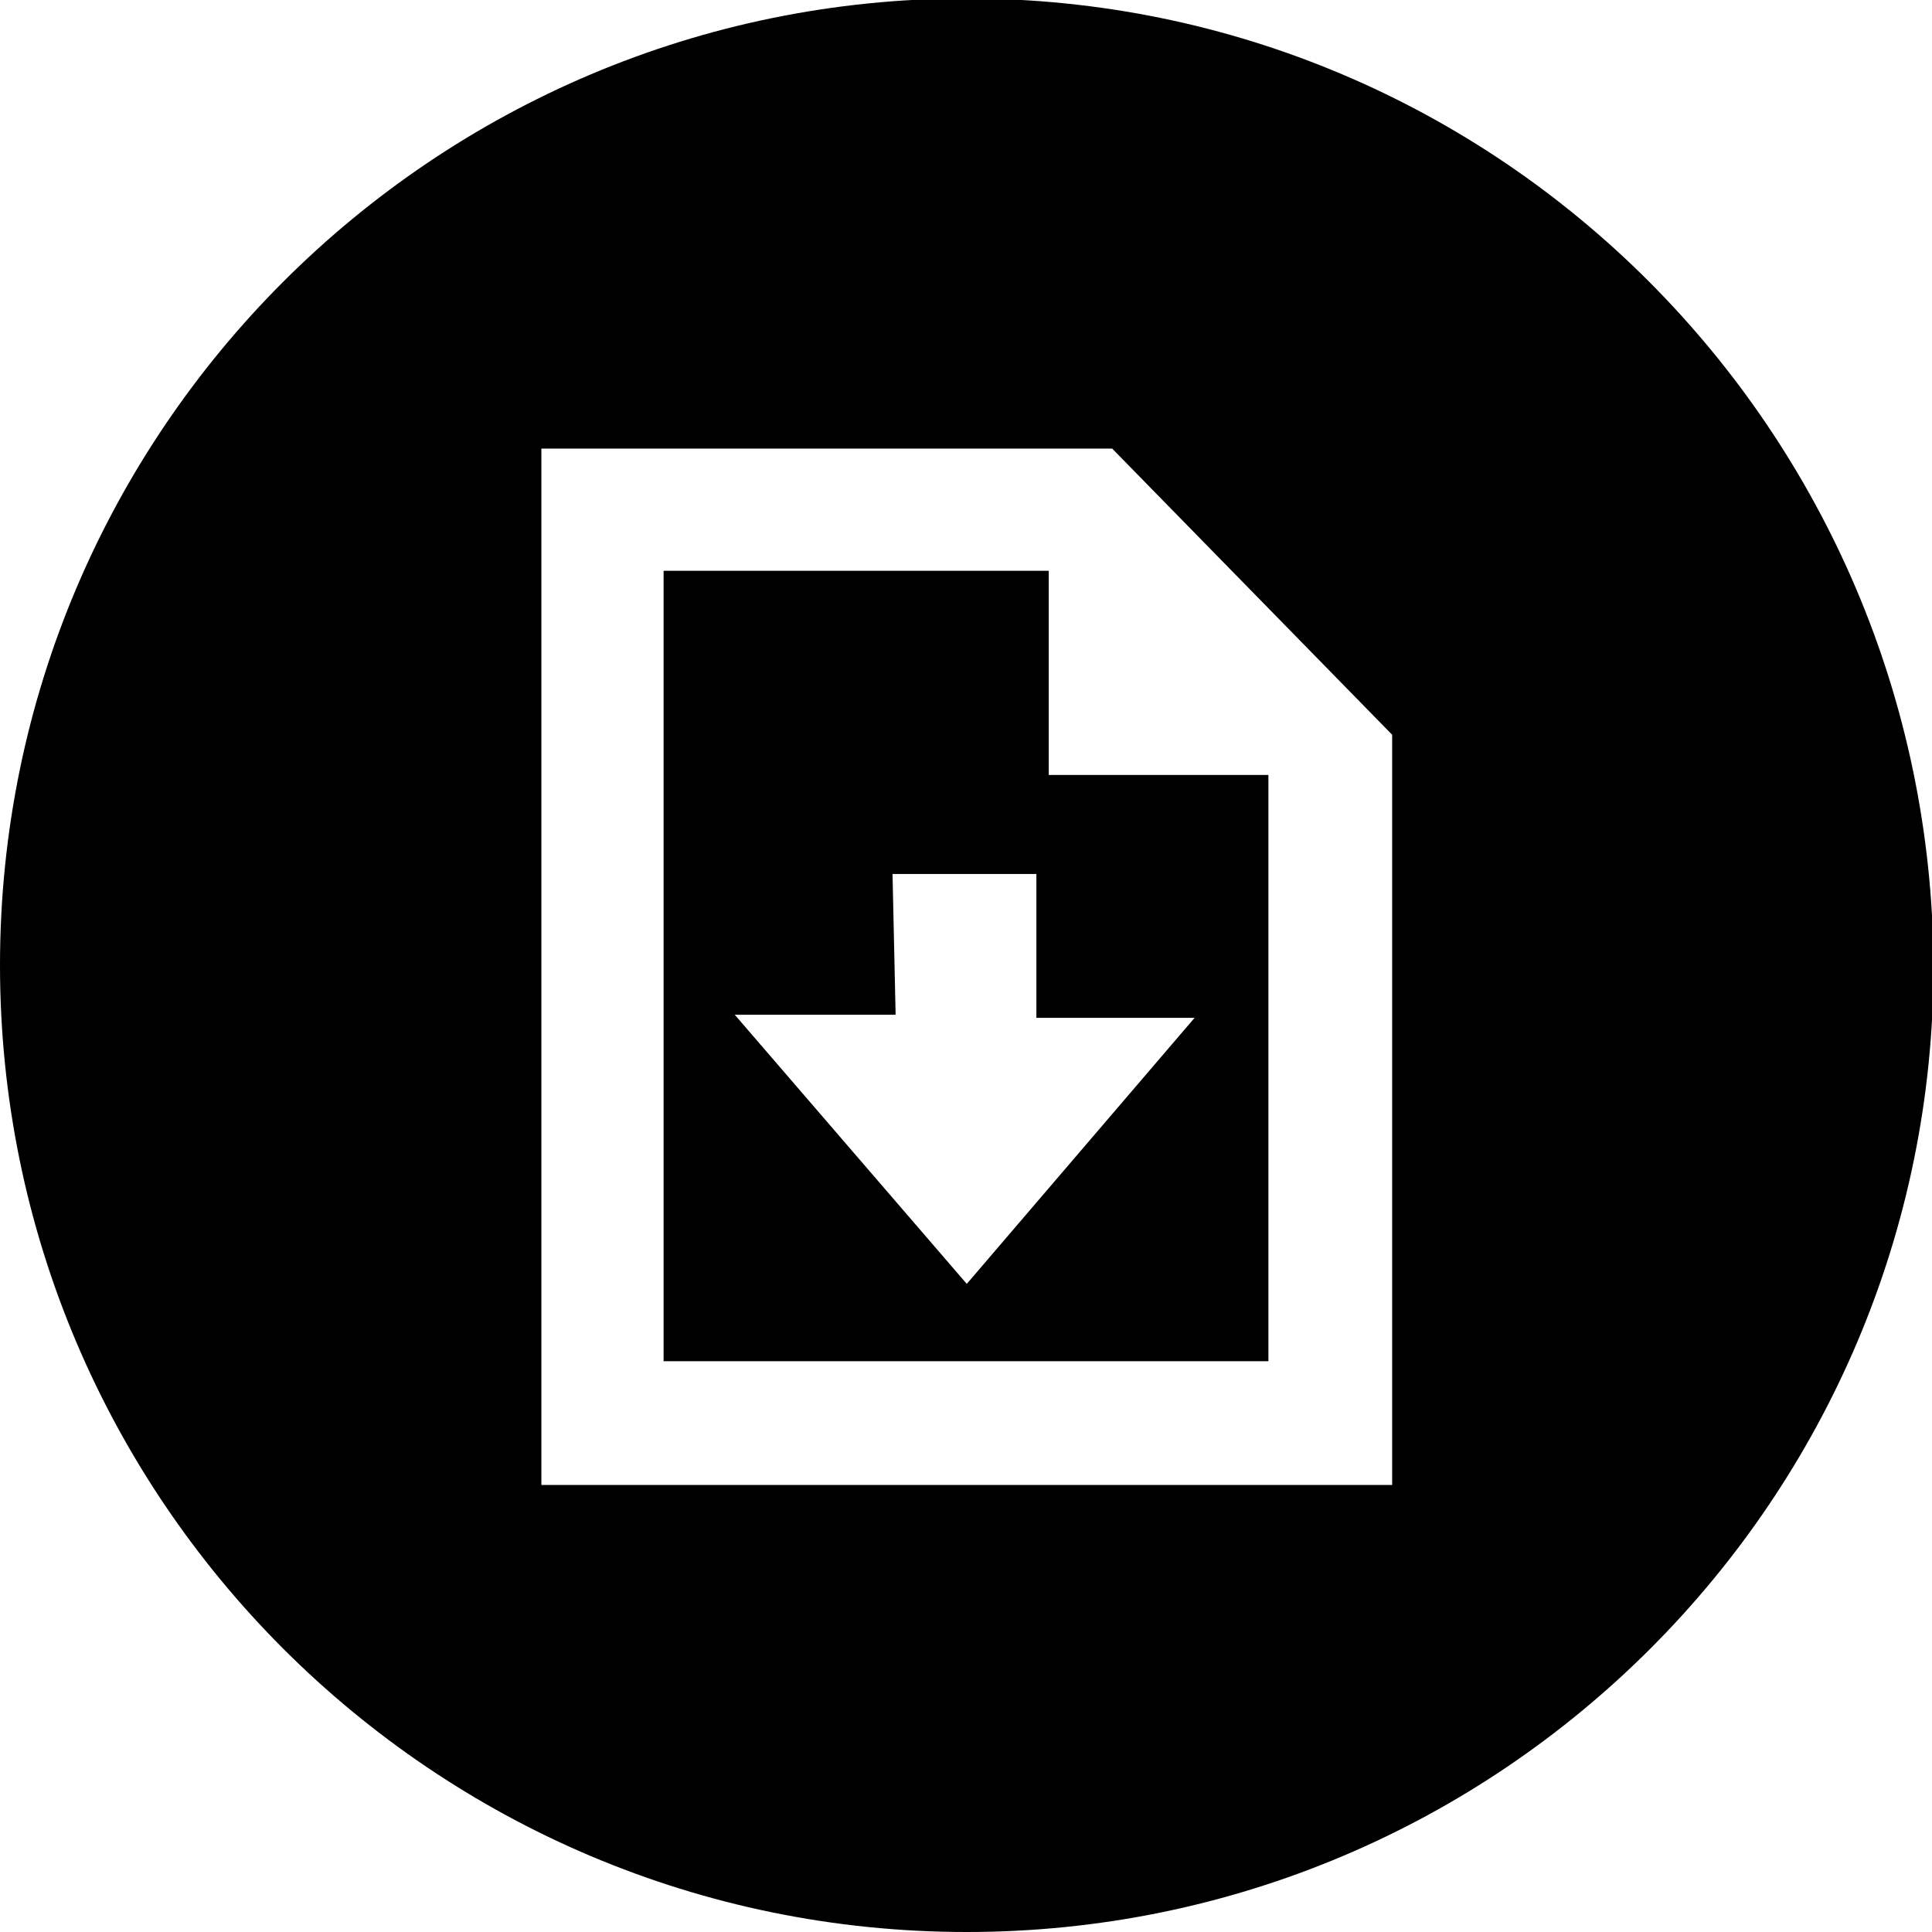 <?xml version="1.0" encoding="utf-8"?>
<!-- Generator: Adobe Illustrator 23.0.6, SVG Export Plug-In . SVG Version: 6.00 Build 0)  -->
<svg version="1.1" id="Livello_1" xmlns="http://www.w3.org/2000/svg" xmlns:xlink="http://www.w3.org/1999/xlink" x="0px" y="0px"
	 viewBox="0 0 124.9 124.9" style="enable-background:new 0 0 124.9 124.9;" xml:space="preserve">

<g>
	<path class="st0" d="M67.8,36.9H42.9V88H82V50.1H67.8V36.9z M77.4,65.6L62.5,83l-15-17.4h10.4l-0.2-9.1H67v9.3H77.4z"/>
	<path class="st0" d="M62.5-0.1C28-0.1,0,27.9,0,62.4s28,62.5,62.5,62.5s62.5-28,62.5-62.5C124.8,27.9,97-0.1,62.5-0.1z M90,96h-55
		v-67h36.9L90,47.5V96z"/>
</g>
</svg>
